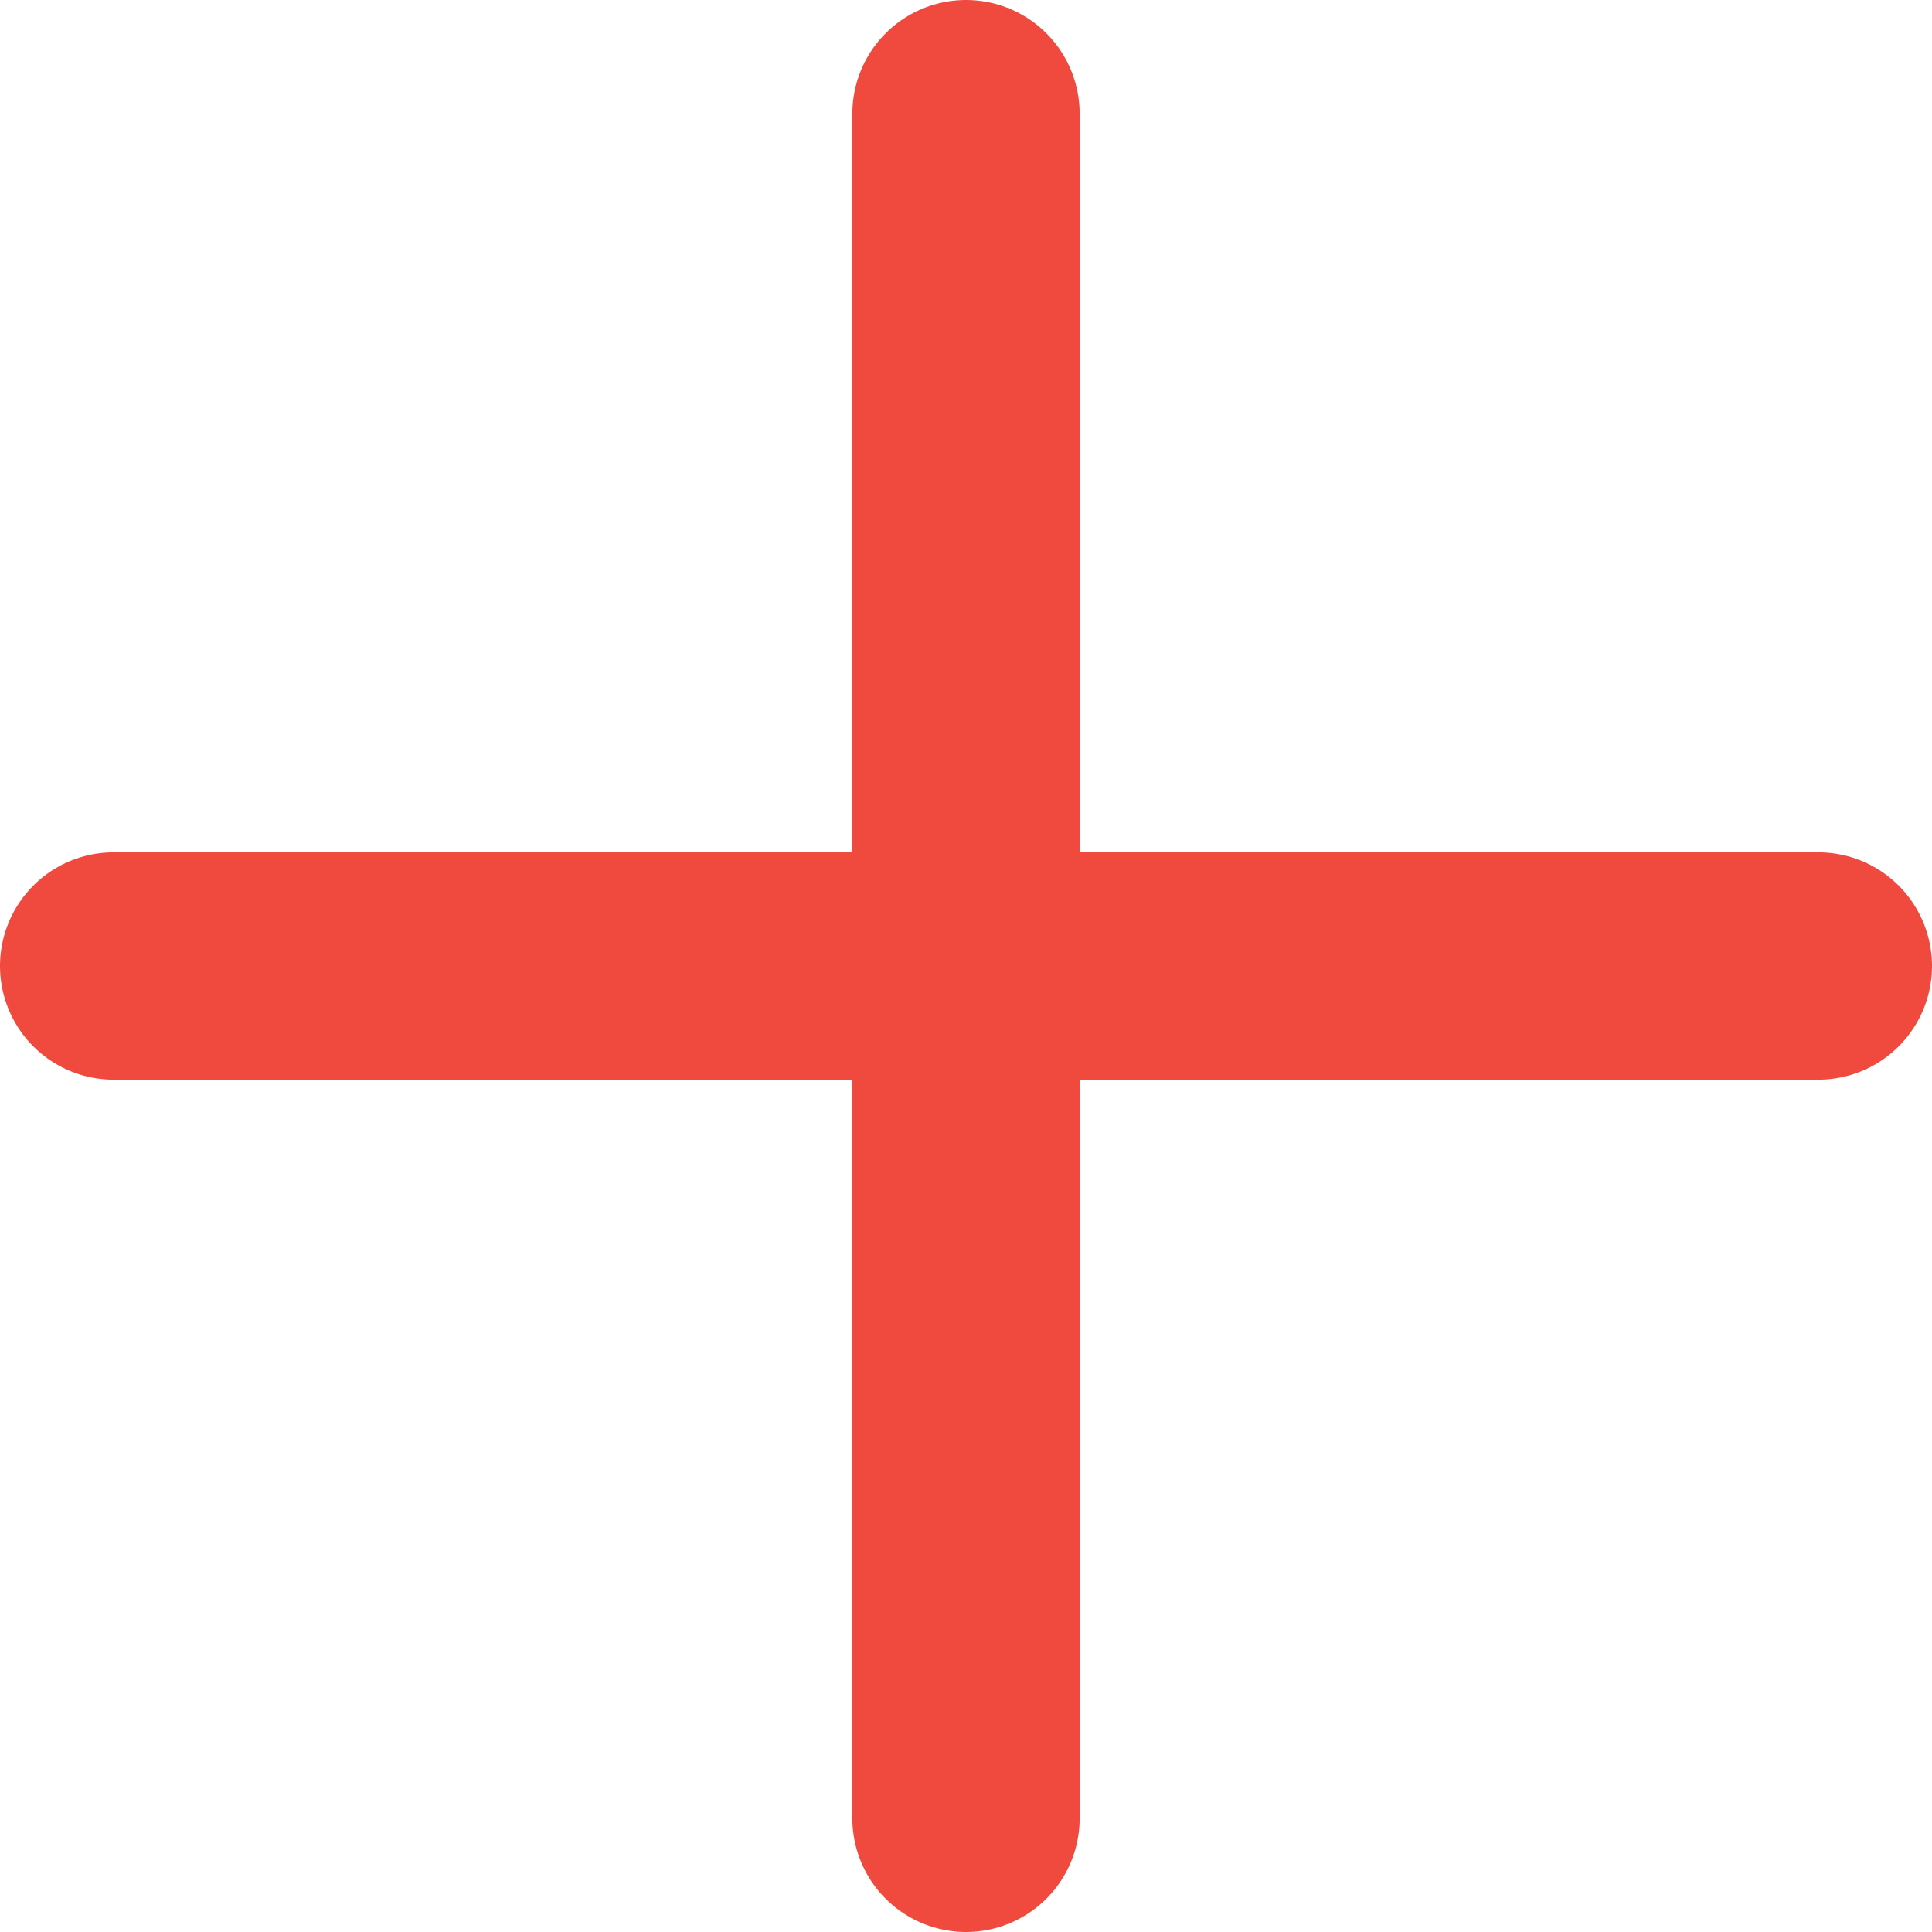 <svg xmlns="http://www.w3.org/2000/svg" width="34" height="34" viewBox="0 0 34 34"><g transform="translate(-633.5 -824)"><line x2="30" transform="translate(635.5 841)" fill="none" stroke="#f0493e" stroke-linecap="round" stroke-width="4"/><line x2="30" transform="translate(650.5 826) rotate(90)" fill="none" stroke="#f0493e" stroke-linecap="round" stroke-width="4"/></g></svg>